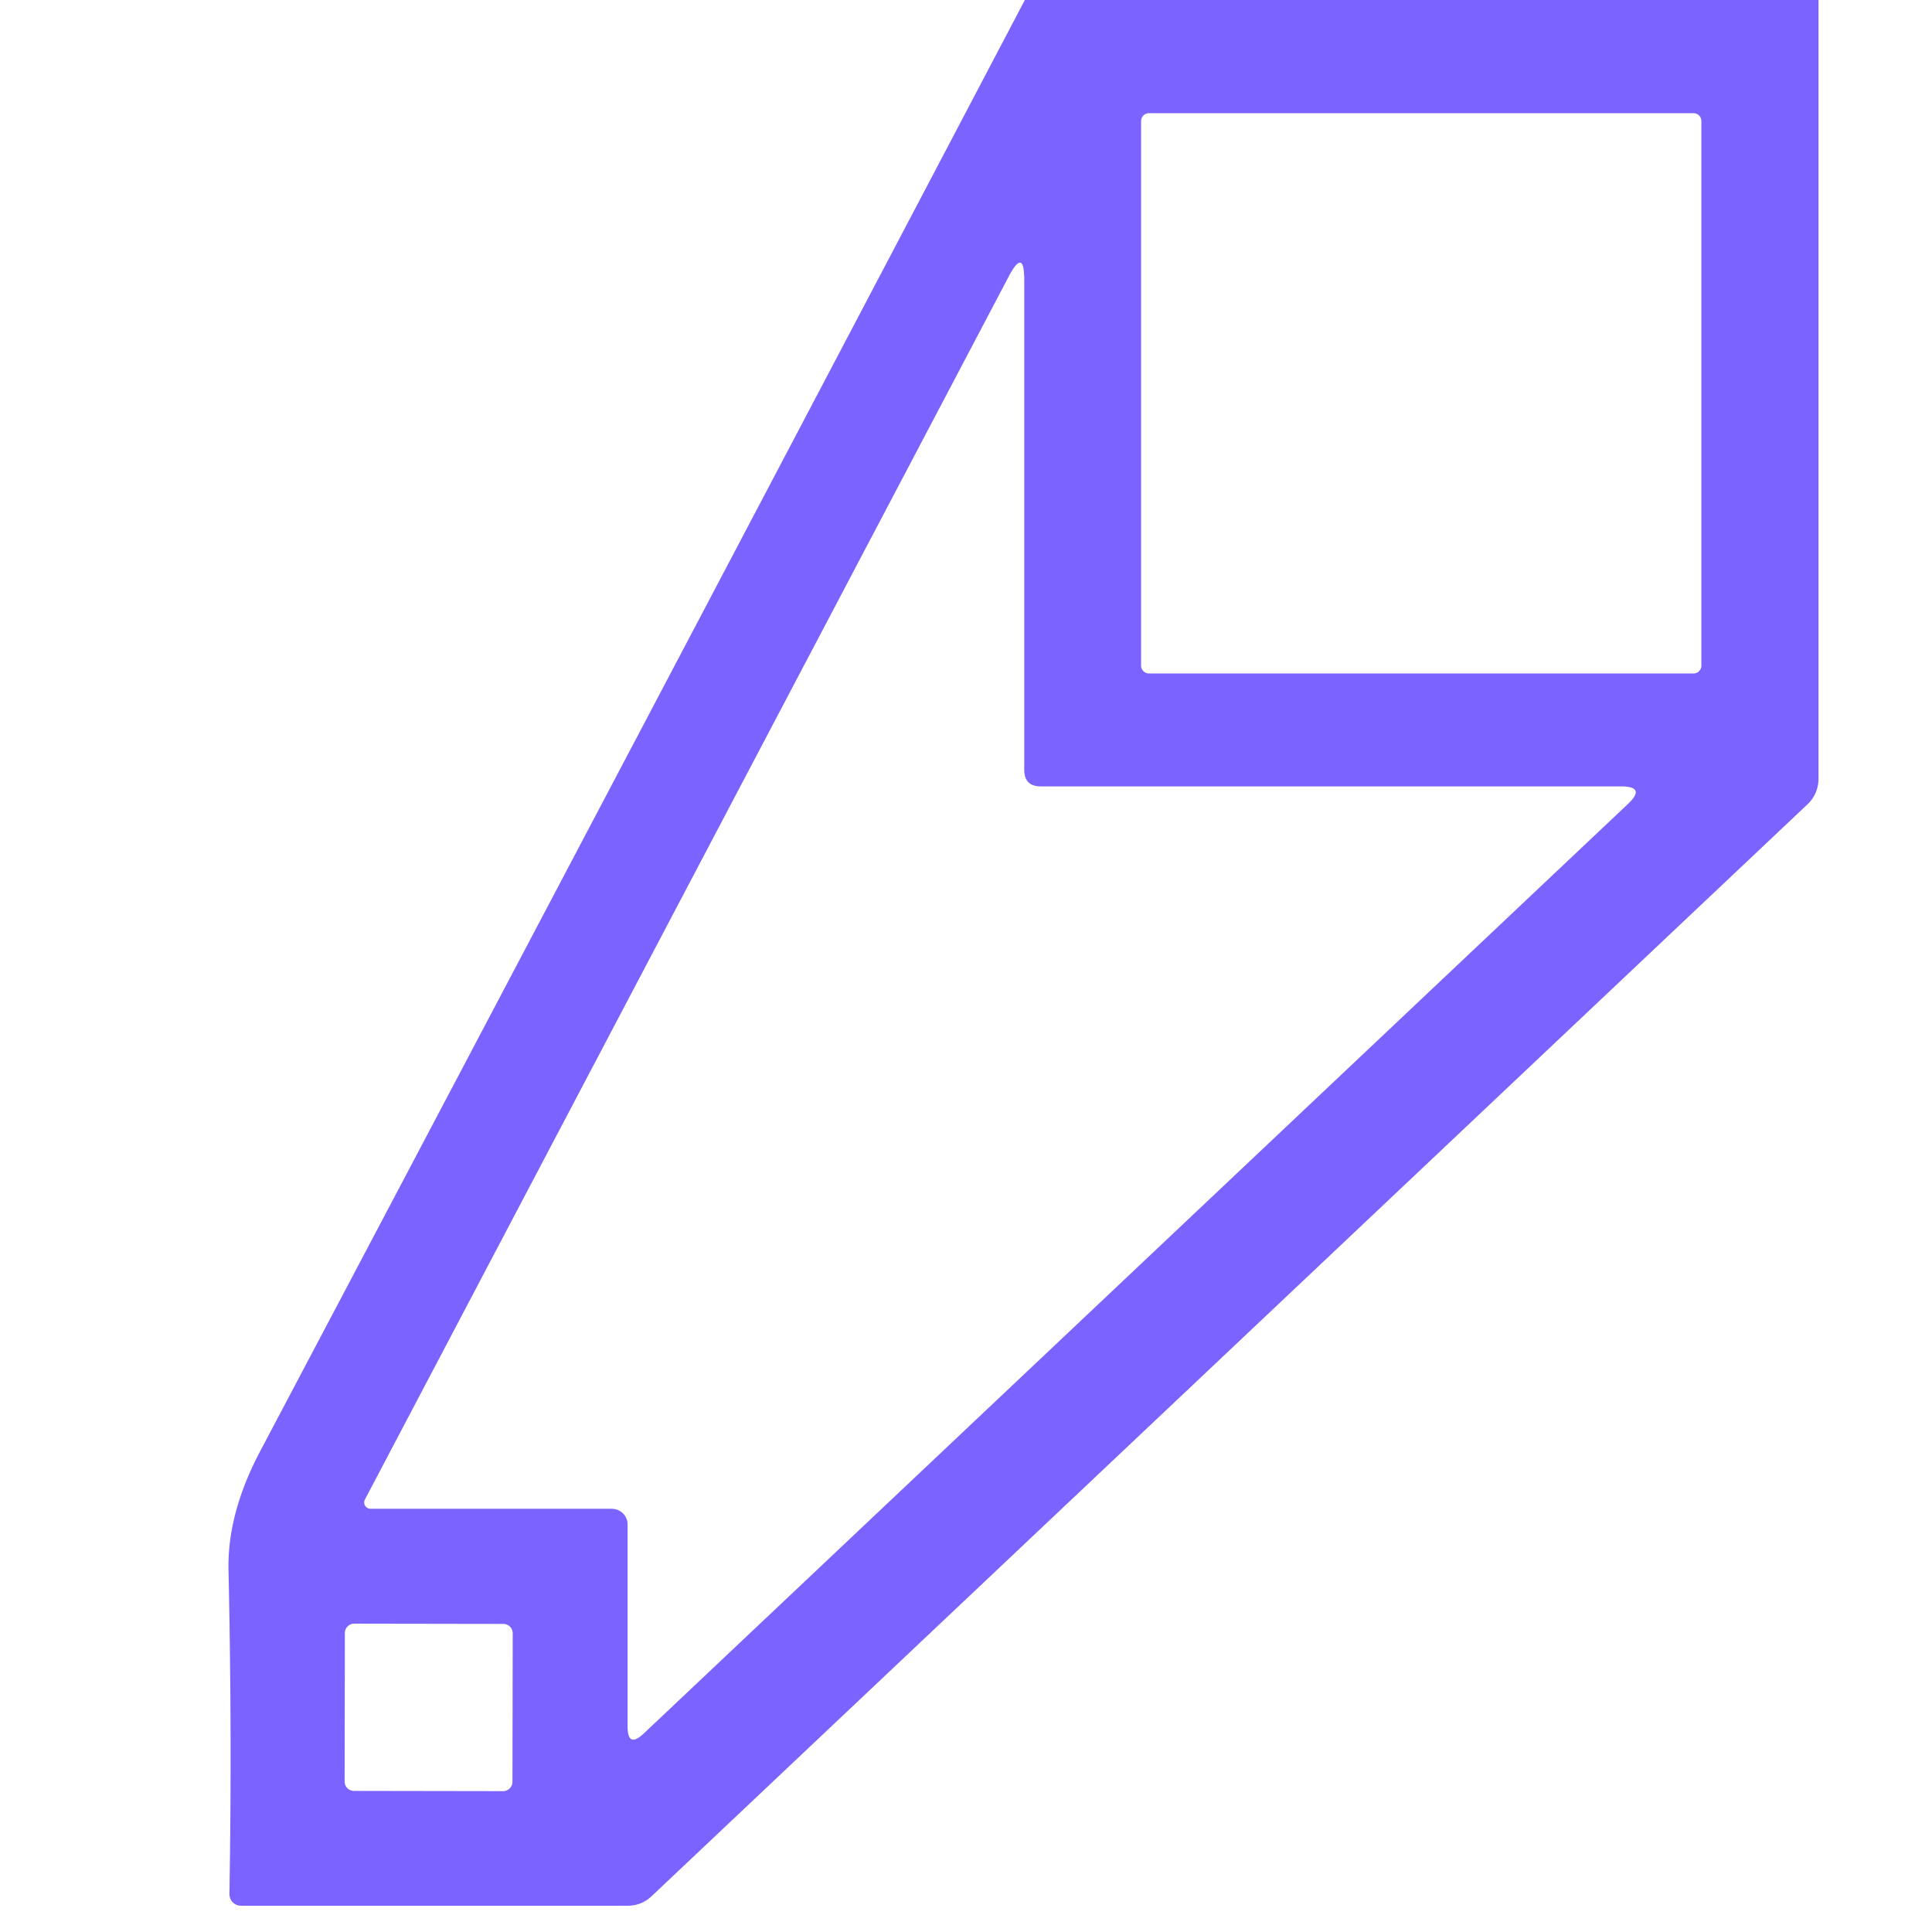 <?xml version="1.0" encoding="UTF-8" standalone="no"?>
<!DOCTYPE svg PUBLIC "-//W3C//DTD SVG 1.1//EN" "http://www.w3.org/Graphics/SVG/1.1/DTD/svg11.dtd">
<svg xmlns="http://www.w3.org/2000/svg" version="1.1" viewBox="0.00 0.00 64.00 64.00">
<path fill="#7a63ff" d="
  M 60.24 0.00
  L 60.24 25.80
  A 1.16 1.15 68.6 0 1 59.88 26.64
  L 21.60 62.80
  Q 21.26 63.13 20.78 63.13
  L 7.98 63.13
  A 0.39 0.38 90.0 0 1 7.60 62.74
  Q 7.69 57.44 7.57 52.04
  Q 7.52 50.16 8.61 48.09
  Q 21.30 24.07 33.95 0.00
  L 60.24 0.00
  Z
  M 56.36 4.01
  A 0.26 0.26 0.0 0 0 56.10 3.75
  L 38.06 3.75
  A 0.26 0.26 0.0 0 0 37.80 4.01
  L 37.80 22.05
  A 0.26 0.26 0.0 0 0 38.06 22.31
  L 56.10 22.31
  A 0.26 0.26 0.0 0 0 56.36 22.05
  L 56.36 4.01
  Z
  M 33.93 25.50
  L 33.93 9.28
  Q 33.93 8.19 33.42 9.15
  L 12.09 49.67
  A 0.21 0.21 0.0 0 0 12.28 49.98
  L 20.26 49.98
  A 0.53 0.52 0.0 0 1 20.79 50.50
  L 20.79 57.19
  Q 20.79 57.93 21.33 57.42
  L 53.92 26.64
  Q 54.55 26.05 53.69 26.05
  L 34.48 26.05
  Q 33.93 26.05 33.93 25.50
  Z
  M 16.984 54.105
  A 0.31 0.31 0.0 0 0 16.675 53.794
  L 11.735 53.786
  A 0.31 0.31 0.0 0 0 11.424 54.095
  L 11.416 59.015
  A 0.31 0.31 0.0 0 0 11.725 59.326
  L 16.665 59.334
  A 0.31 0.31 0.0 0 0 16.976 59.025
  L 16.984 54.105
  Z"
/>
</svg>

